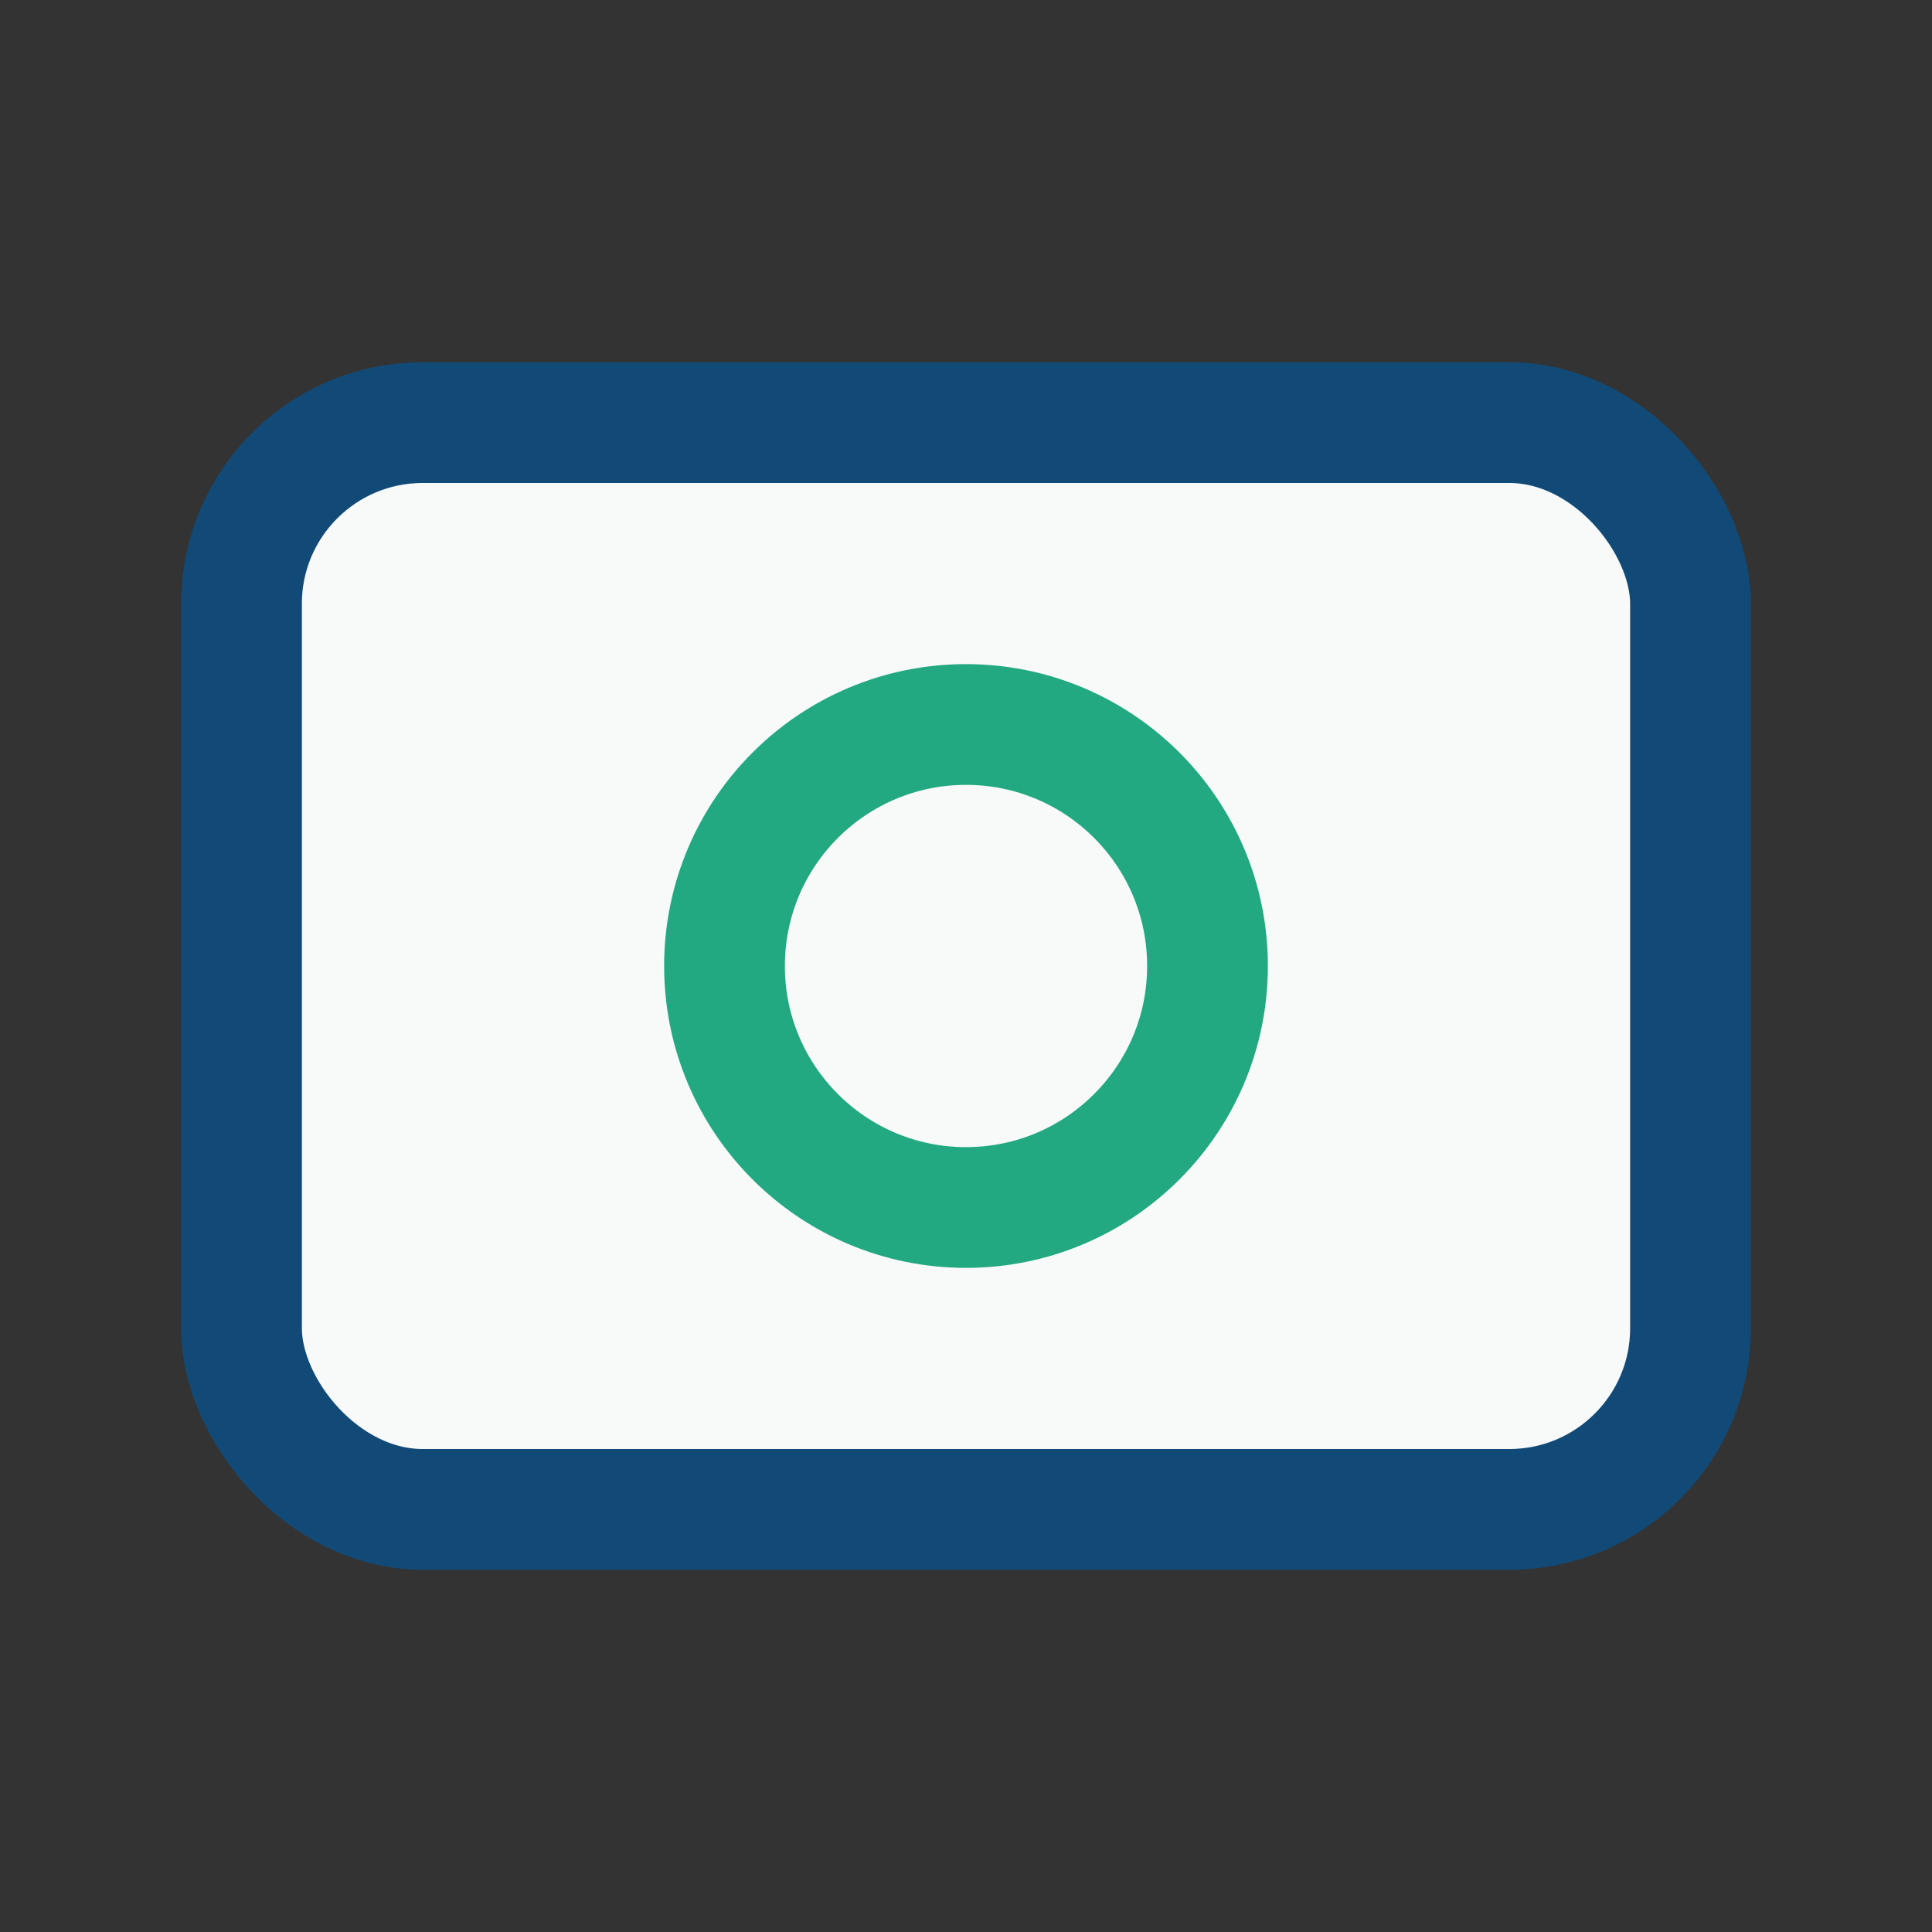 <?xml version="1.0" encoding="UTF-8"?>
<svg xmlns="http://www.w3.org/2000/svg" width="32" height="32" viewBox="0 0 32 32"><rect x="0" y="0" width="32" height="32" fill="#333333" stroke="none"/><rect x="4" y="7" width="24" height="18" rx="3" fill="#F7FAF9" stroke="#124A77" stroke-width="2"/><circle cx="16" cy="16" r="4" stroke="#23A982" stroke-width="2" fill="none"/></svg>